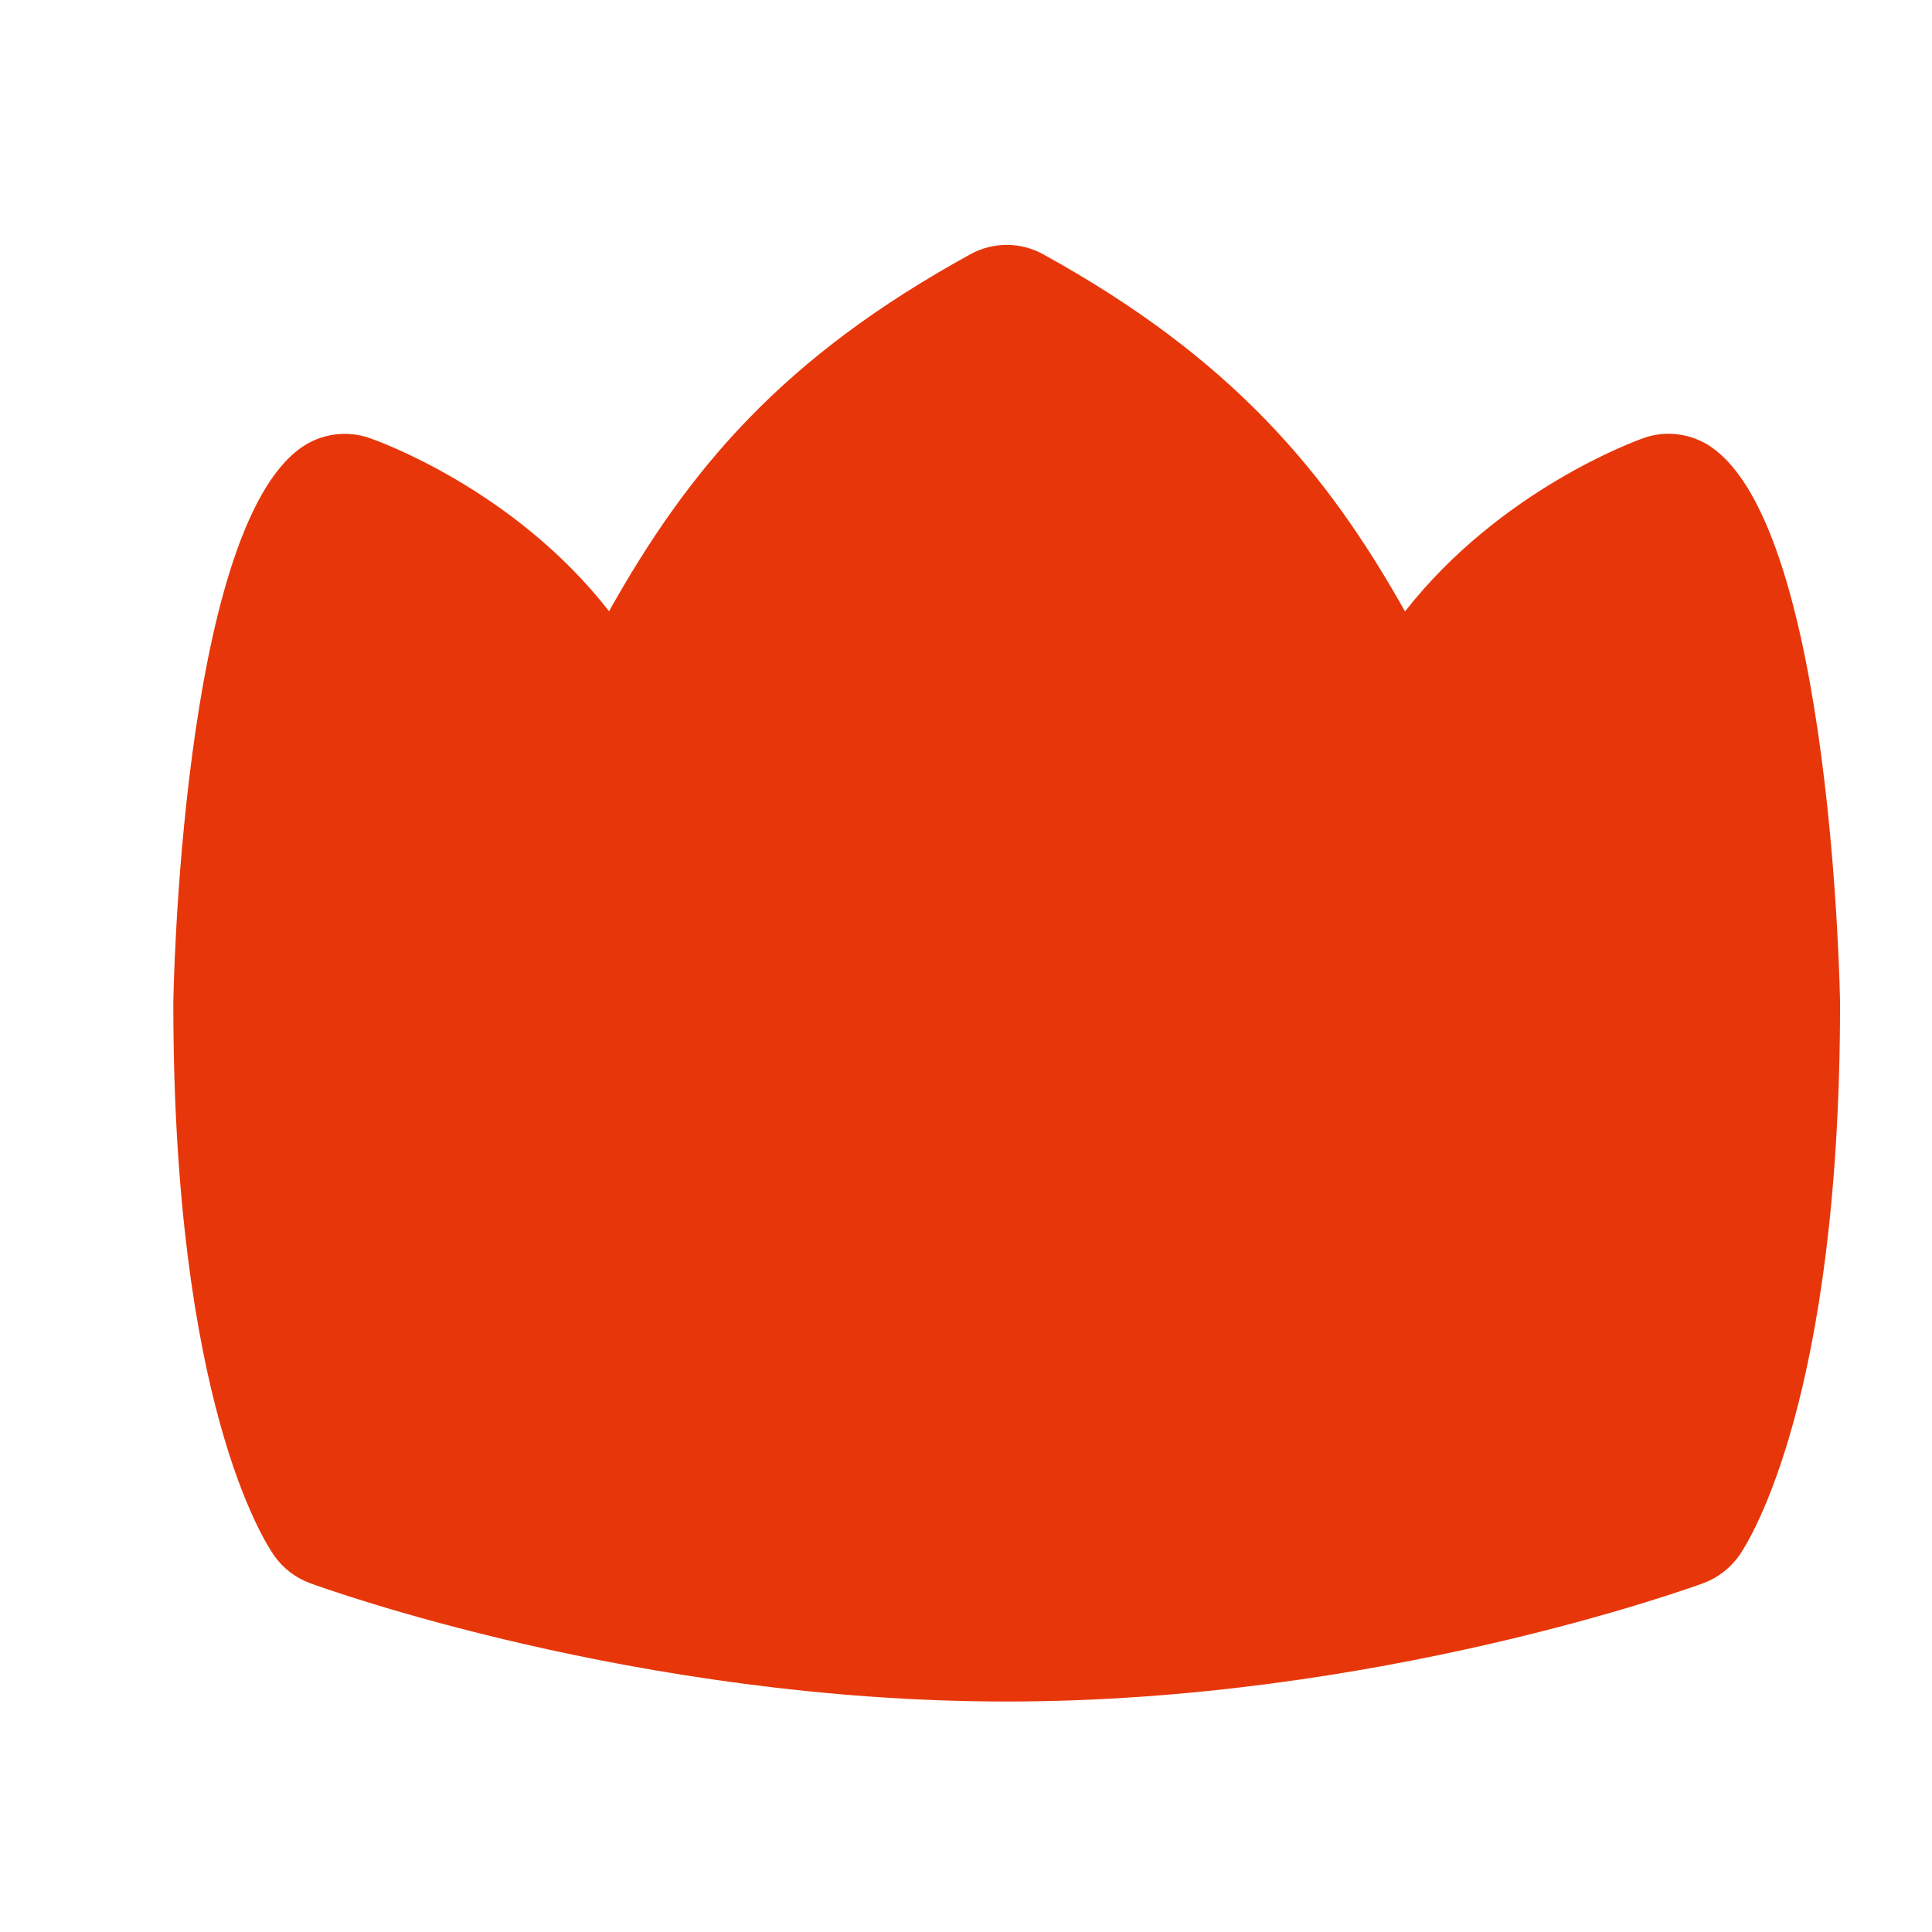 <svg width="17" height="17" viewBox="0 0 17 17" fill="none" xmlns="http://www.w3.org/2000/svg">
<g clip-path="url(#clip0_2008_708)">
<path d="M15.062 3.936C14.885 3.814 14.661 3.783 14.461 3.855C14.395 3.878 13.203 4.308 12.363 5.38C11.677 4.159 10.841 3.153 9.18 2.238C8.981 2.127 8.737 2.127 8.537 2.238C6.881 3.148 6.062 4.127 5.359 5.378C4.519 4.301 3.317 3.877 3.251 3.854C3.051 3.785 2.828 3.815 2.653 3.937C1.591 4.677 1.525 8.787 1.525 8.828C1.525 12.329 2.323 13.561 2.413 13.689C2.491 13.8 2.601 13.884 2.729 13.931C2.844 13.973 5.6 14.972 8.858 14.972C12.116 14.972 14.871 13.973 14.987 13.931C15.117 13.883 15.228 13.796 15.307 13.683C15.397 13.551 16.191 12.297 16.191 8.828C16.191 8.787 16.124 4.676 15.062 3.937V3.936Z" fill="#E7370A"/>
</g>
<defs>
<clipPath id="clip0_2008_708">
<rect width="16" height="16" fill="white" transform="translate(0.857 0.563)"/>
</clipPath>
</defs>
</svg>
